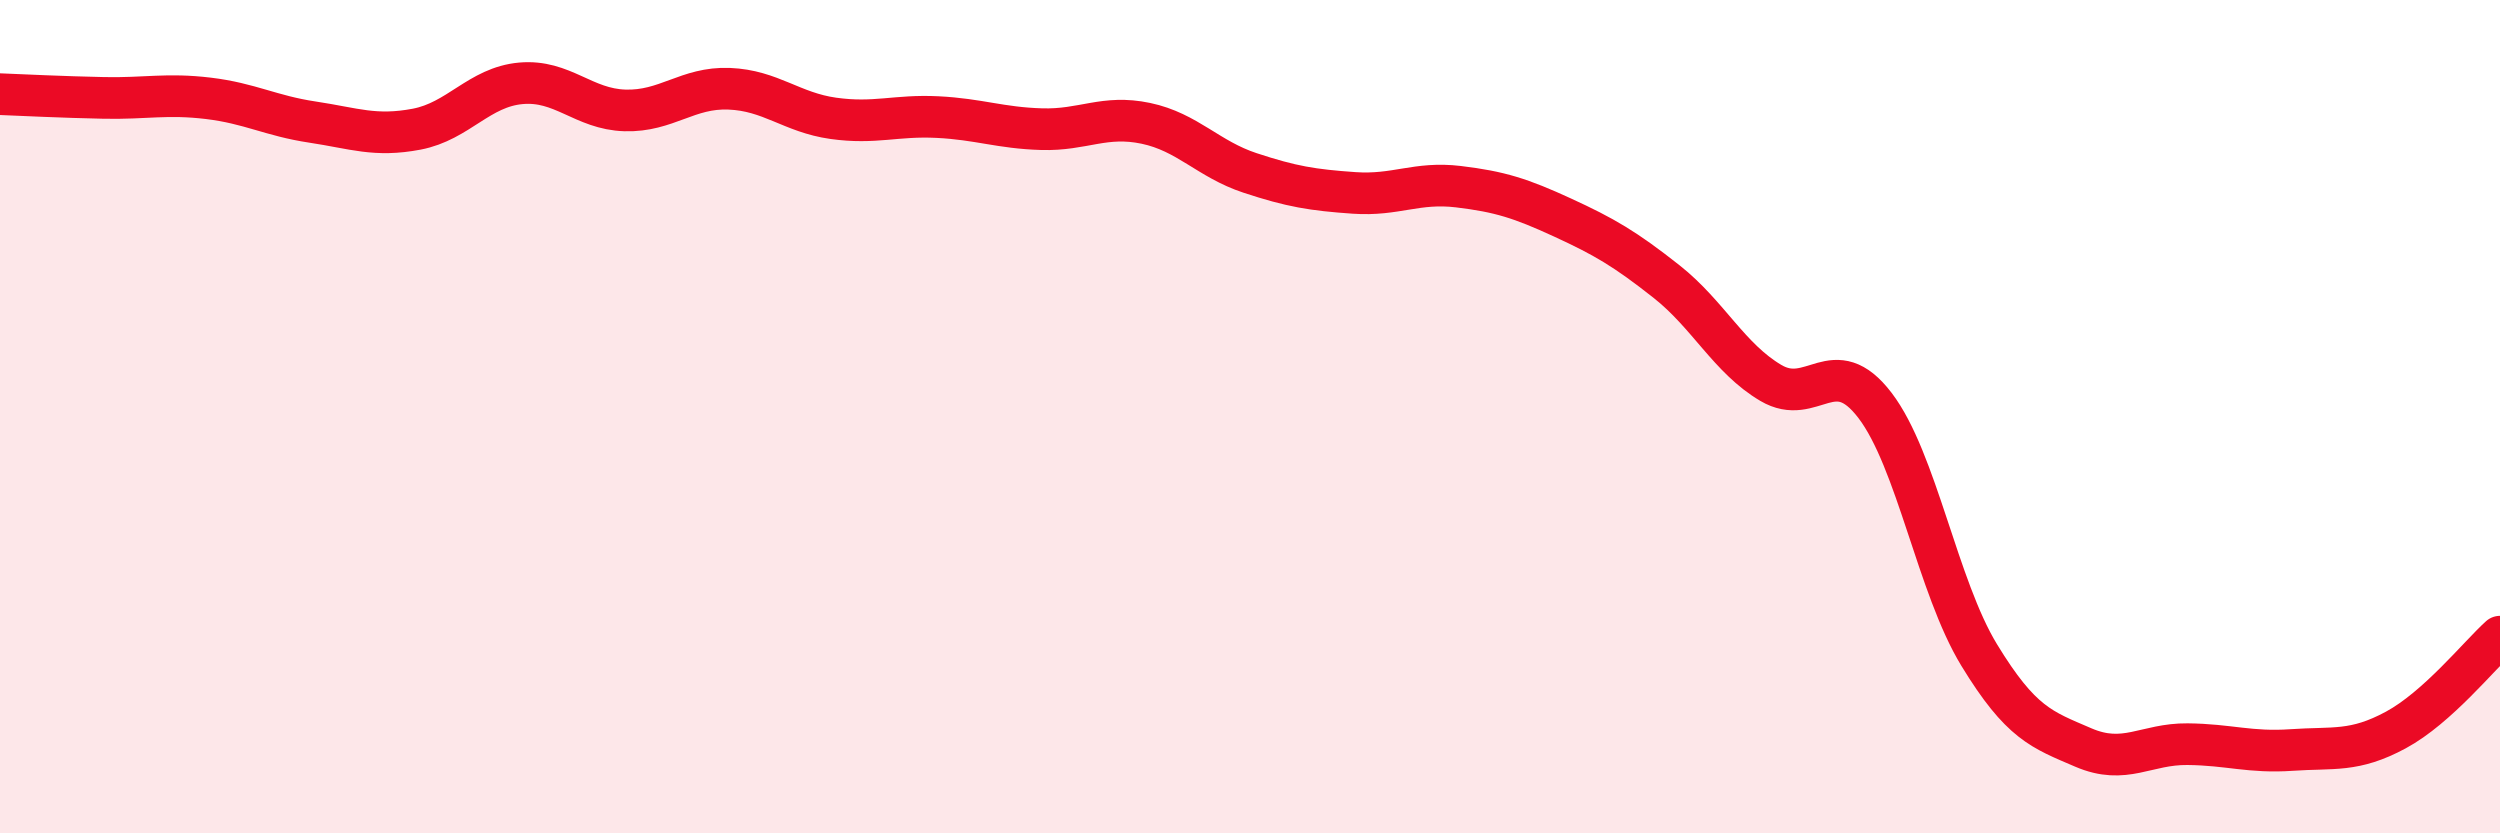 
    <svg width="60" height="20" viewBox="0 0 60 20" xmlns="http://www.w3.org/2000/svg">
      <path
        d="M 0,2.26 C 0.5,2.28 1.5,2.33 2.5,2.35 C 3.5,2.37 4,2.24 5,2.36 C 6,2.48 6.5,2.78 7.5,2.93 C 8.5,3.08 9,3.29 10,3.1 C 11,2.91 11.5,2.09 12.5,2 C 13.5,1.91 14,2.62 15,2.65 C 16,2.68 16.5,2.09 17.5,2.13 C 18.5,2.17 19,2.7 20,2.84 C 21,2.98 21.5,2.76 22.5,2.81 C 23.5,2.86 24,3.07 25,3.1 C 26,3.13 26.5,2.75 27.5,2.96 C 28.5,3.17 29,3.82 30,4.15 C 31,4.48 31.5,4.56 32.5,4.63 C 33.5,4.7 34,4.36 35,4.48 C 36,4.6 36.5,4.76 37.5,5.22 C 38.5,5.68 39,5.97 40,6.76 C 41,7.55 41.5,8.6 42.5,9.19 C 43.5,9.78 44,8.42 45,9.73 C 46,11.04 46.5,14.08 47.5,15.72 C 48.5,17.36 49,17.51 50,17.94 C 51,18.37 51.5,17.85 52.5,17.86 C 53.5,17.87 54,18.07 55,18 C 56,17.93 56.5,18.06 57.5,17.52 C 58.5,16.98 59.5,15.73 60,15.28L60 20L0 20Z"
        fill="#EB0A25"
        opacity="0.1"
        stroke-linecap="round"
        stroke-linejoin="round"
      />
      <path
        d="M 0,2.26 C 0.5,2.28 1.5,2.33 2.5,2.35 C 3.5,2.37 4,2.24 5,2.36 C 6,2.48 6.5,2.78 7.5,2.93 C 8.5,3.08 9,3.29 10,3.1 C 11,2.91 11.5,2.09 12.5,2 C 13.5,1.91 14,2.62 15,2.65 C 16,2.68 16.5,2.09 17.5,2.13 C 18.5,2.17 19,2.7 20,2.84 C 21,2.98 21.5,2.76 22.5,2.81 C 23.5,2.86 24,3.07 25,3.1 C 26,3.13 26.5,2.75 27.5,2.96 C 28.5,3.17 29,3.82 30,4.15 C 31,4.48 31.5,4.56 32.5,4.63 C 33.5,4.7 34,4.36 35,4.48 C 36,4.6 36.5,4.76 37.5,5.22 C 38.5,5.68 39,5.97 40,6.76 C 41,7.55 41.5,8.6 42.5,9.19 C 43.5,9.78 44,8.42 45,9.73 C 46,11.04 46.5,14.08 47.5,15.72 C 48.5,17.36 49,17.51 50,17.94 C 51,18.37 51.5,17.85 52.5,17.86 C 53.5,17.87 54,18.07 55,18 C 56,17.93 56.5,18.06 57.5,17.52 C 58.5,16.98 59.5,15.73 60,15.28"
        stroke="#EB0A25"
        stroke-width="1"
        fill="none"
        stroke-linecap="round"
        stroke-linejoin="round"
      />
    </svg>
  